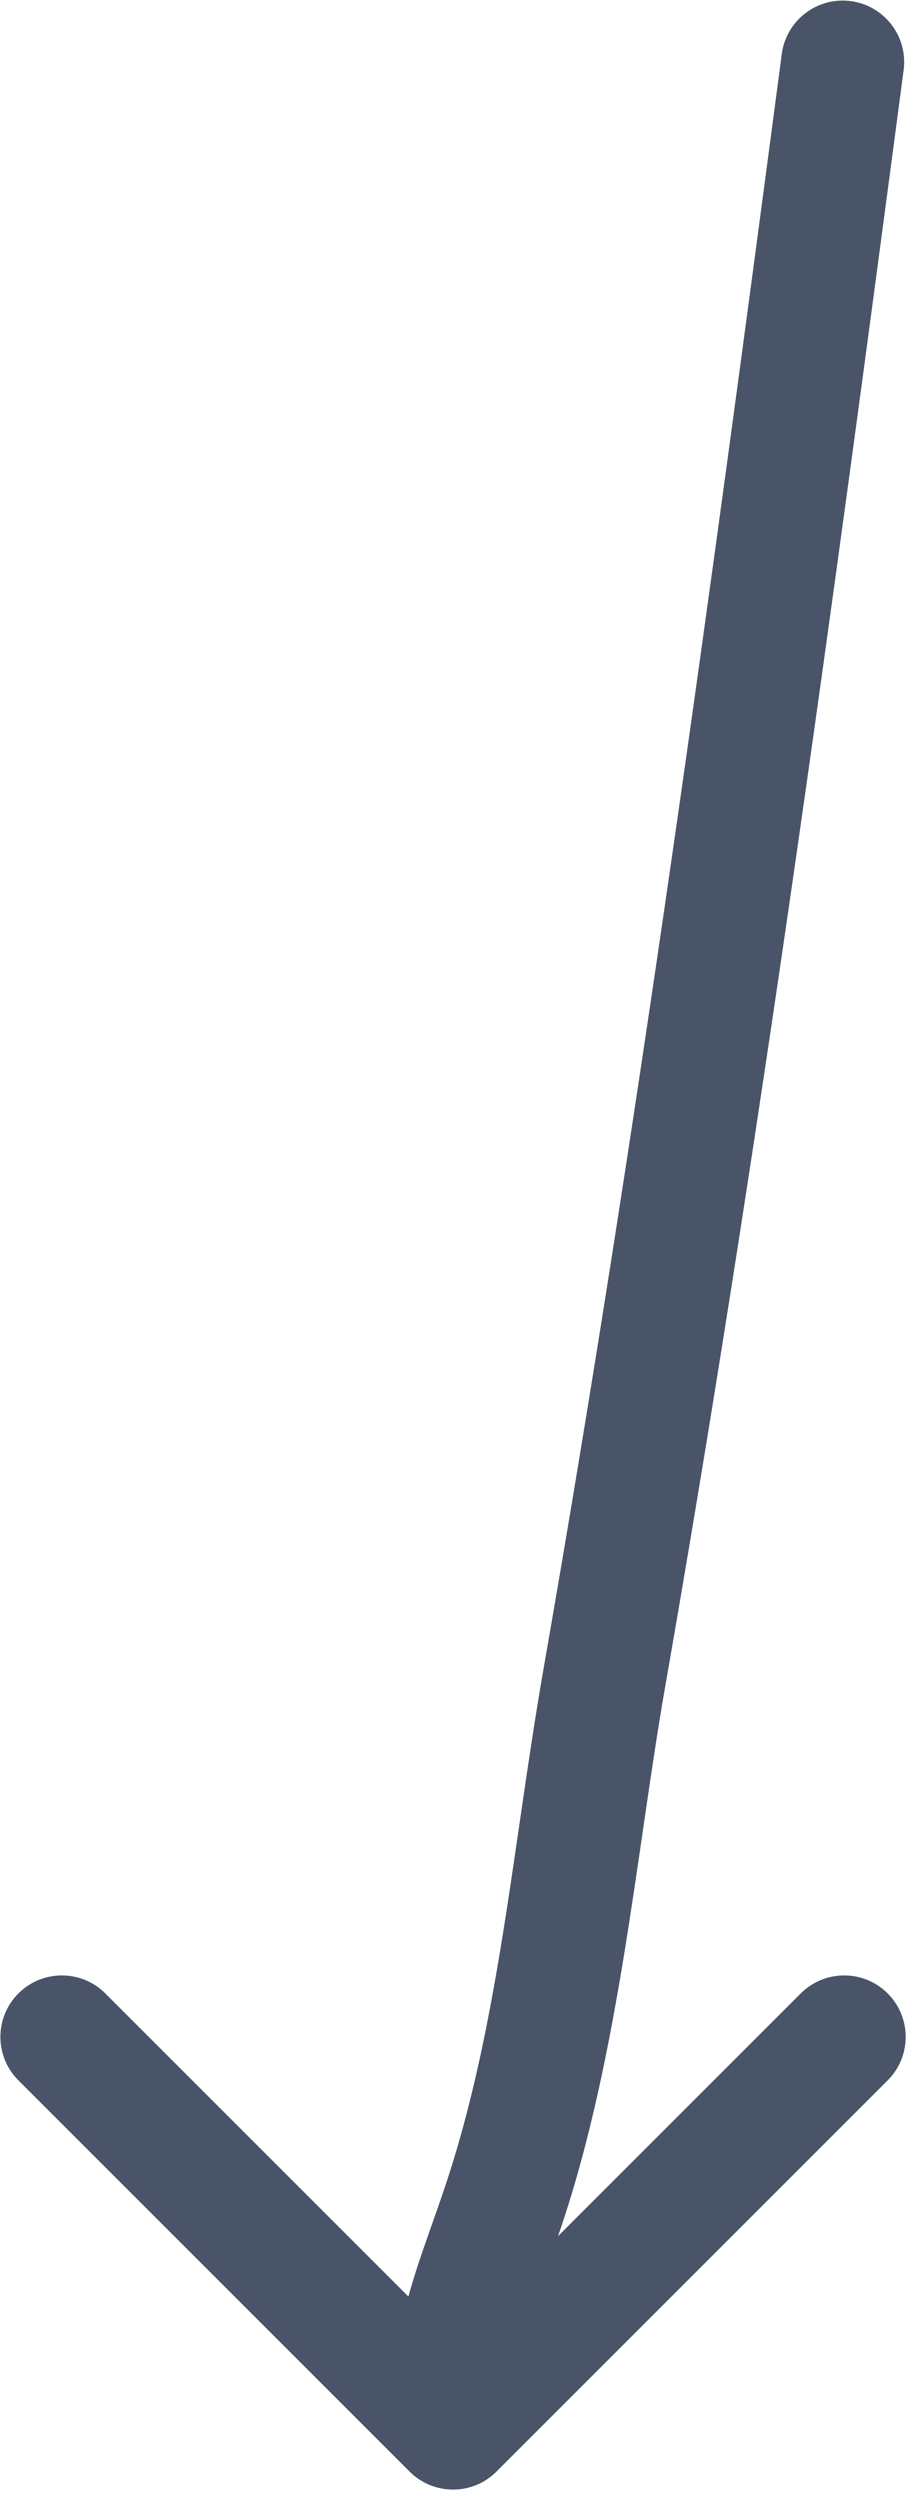 <svg width="45" height="122" viewBox="0 0 45 122" fill="none" xmlns="http://www.w3.org/2000/svg">
<path d="M44.104 3.421C44.321 1.778 43.165 0.271 41.523 0.054C39.88 -0.163 38.373 0.992 38.156 2.635L41.13 3.028L44.104 3.421ZM29.507 81.818L32.462 82.334L32.462 82.334L29.507 81.818ZM24.526 107.779L27.369 108.739L27.369 108.739L24.526 107.779ZM19.99 120.617C21.162 121.789 23.061 121.789 24.233 120.617L43.325 101.525C44.496 100.354 44.496 98.454 43.325 97.283C42.153 96.111 40.254 96.111 39.082 97.283L22.111 114.253L5.141 97.283C3.969 96.111 2.07 96.111 0.898 97.283C-0.273 98.454 -0.273 100.354 0.898 101.525L19.99 120.617ZM41.13 3.028L38.156 2.635C34.676 28.97 31.114 55.199 26.552 81.301L29.507 81.818L32.462 82.334C37.048 56.096 40.624 29.756 44.104 3.421L41.13 3.028ZM29.507 81.818L26.552 81.301C25.003 90.163 24.354 98.911 21.684 106.82L24.526 107.779L27.369 108.739C30.232 100.259 31.055 90.391 32.462 82.334L29.507 81.818ZM24.526 107.779L21.684 106.82C20.336 110.812 19.111 113.35 19.111 118.496H22.111H25.111C25.111 114.565 25.892 113.111 27.369 108.739L24.526 107.779Z" fill="#4A5468"/>
</svg>
